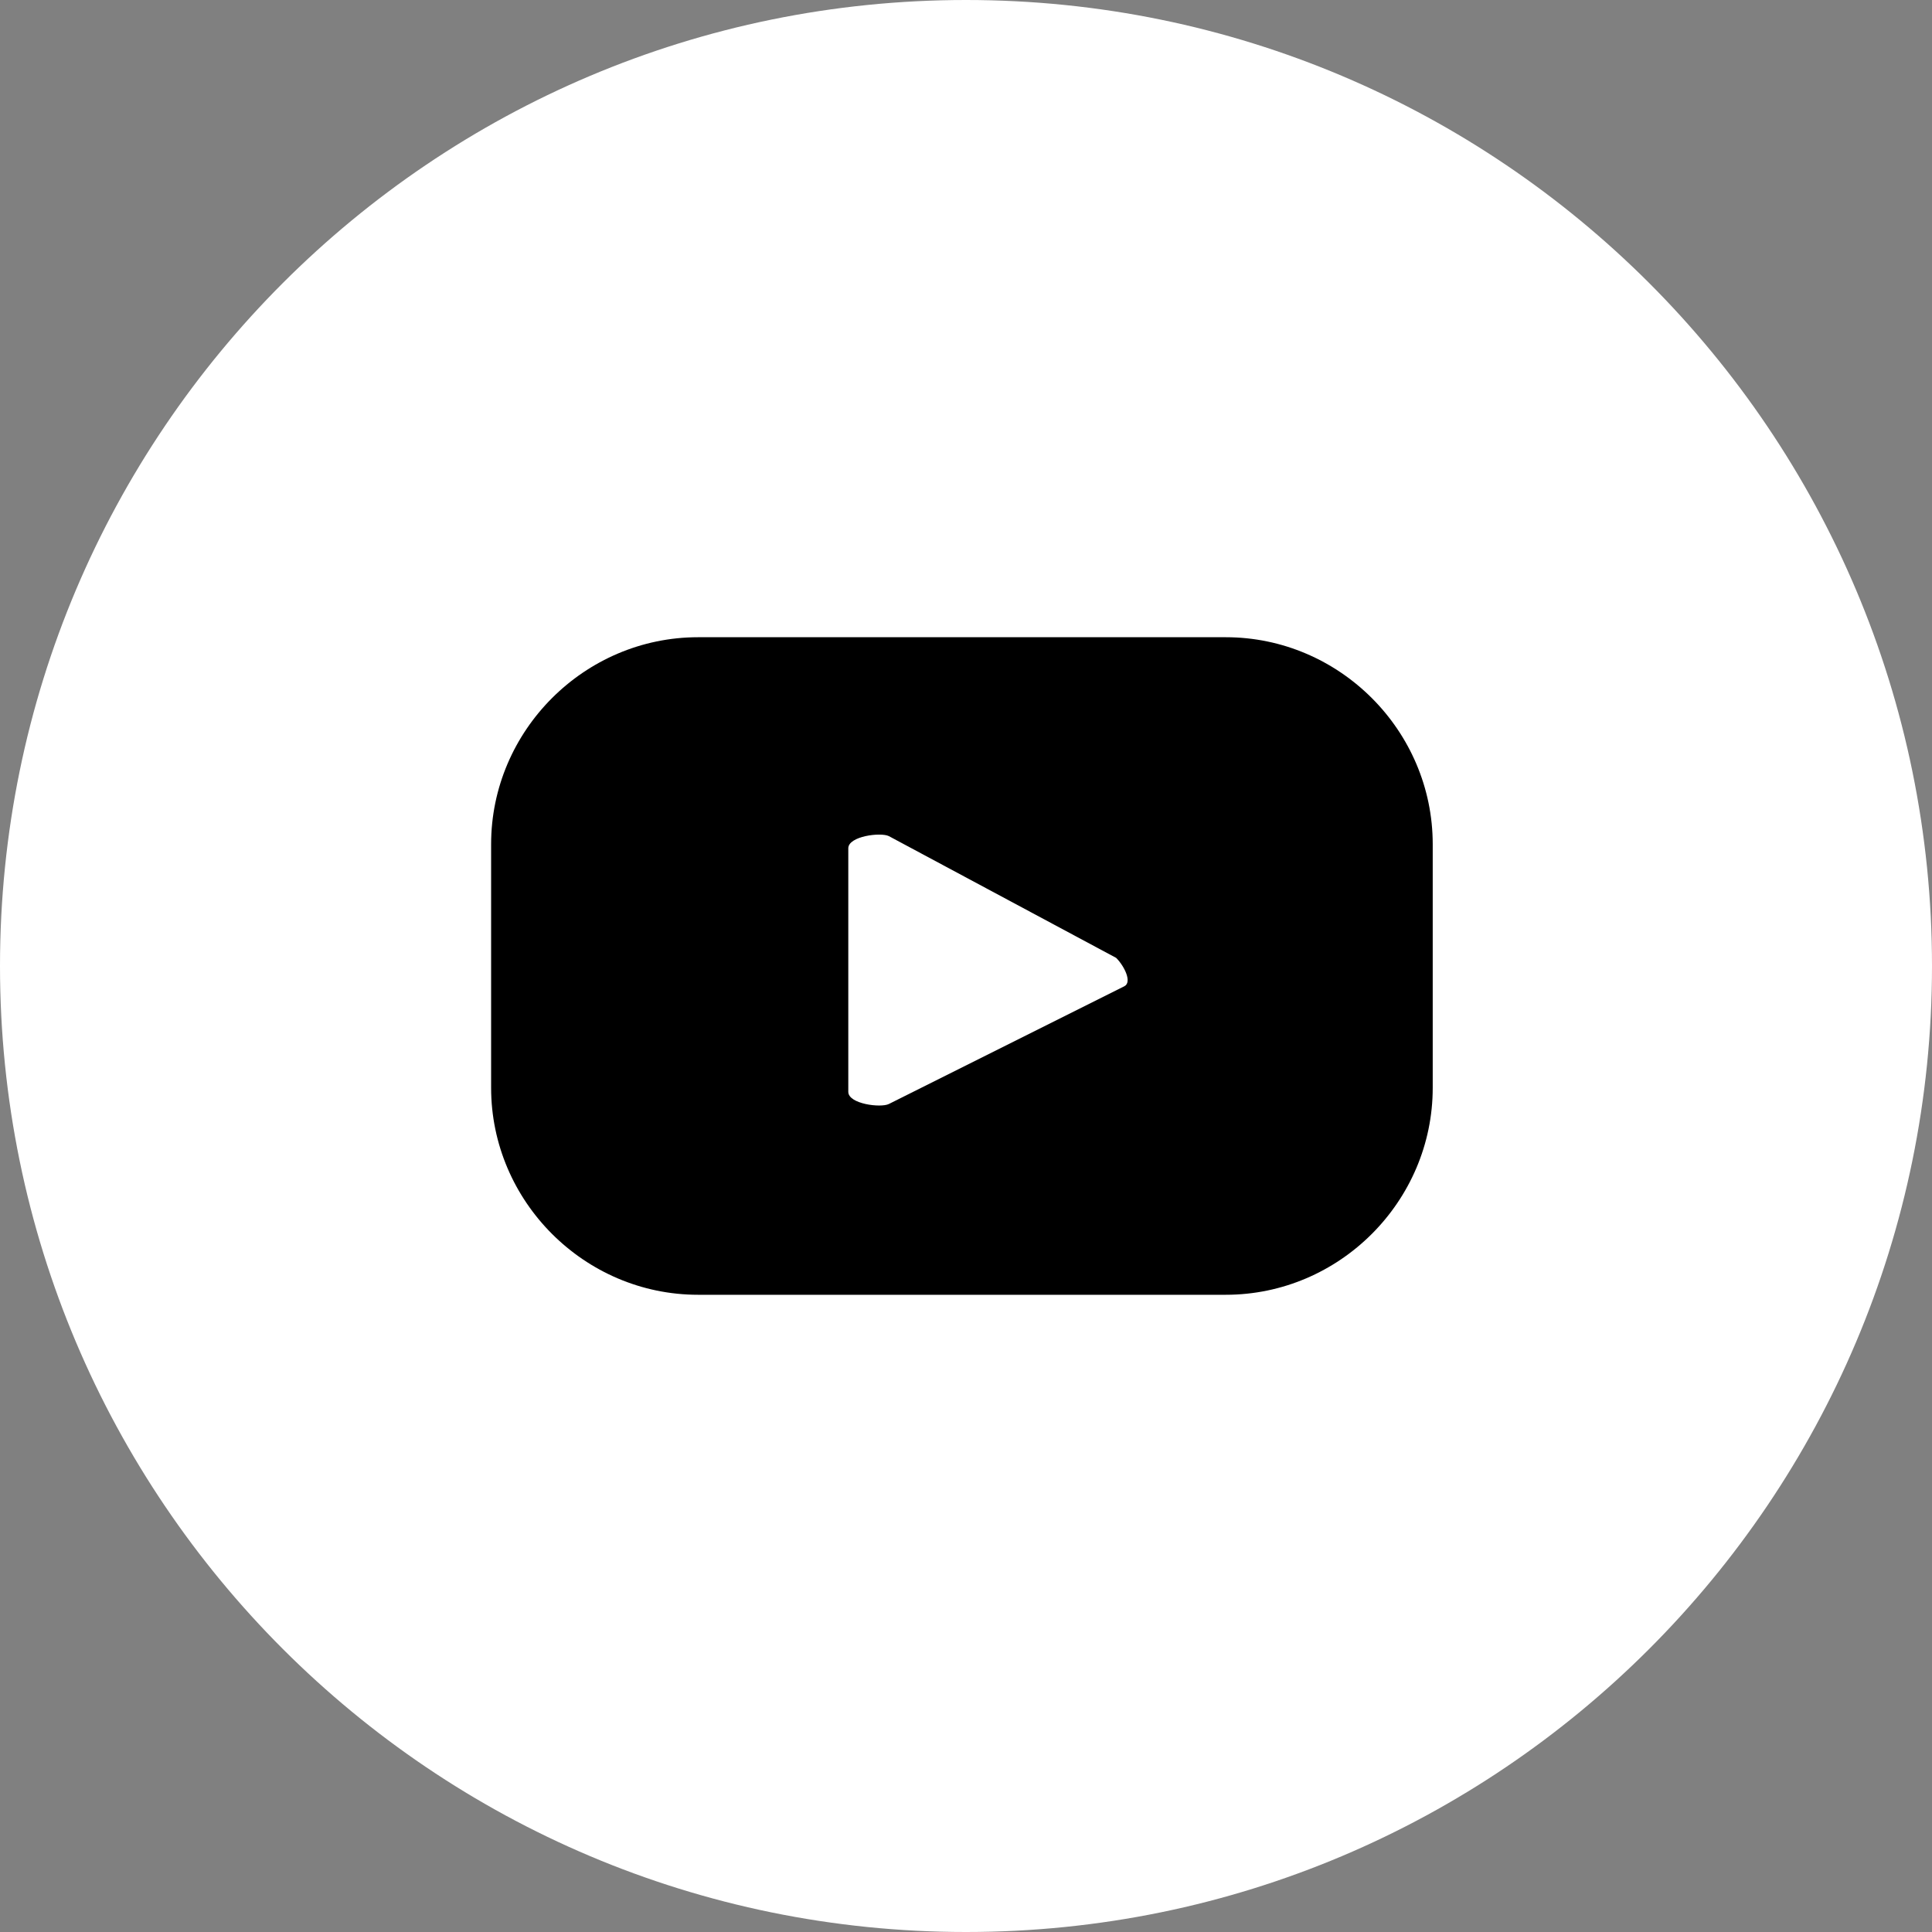 <svg width="40" height="40" viewBox="0 0 40 40" fill="none" xmlns="http://www.w3.org/2000/svg">
<rect x="0" y="0" width="40" height="40" fill="#808080" stroke="none"/>
<path d="M20 40C31.046 40 40 31.046 40 20C40 8.954 31.046 0 20 0C8.954 0 0 8.954 0 20C0 31.046 8.954 40 20 40Z" fill="white"/>
<path d="M29.663 17.479C29.663 15.126 27.731 13.193 25.378 13.193H14.453C12.101 13.193 10.168 15.126 10.168 17.479V22.521C10.168 24.874 12.101 26.807 14.453 26.807H25.378C27.731 26.807 29.663 24.874 29.663 22.521V17.479ZM23.277 20.42L18.403 22.857C18.235 22.941 17.563 22.857 17.563 22.605V17.563C17.563 17.311 18.235 17.227 18.403 17.311L23.109 19.832C23.277 20 23.445 20.336 23.277 20.42Z" fill="black"/>
</svg>
